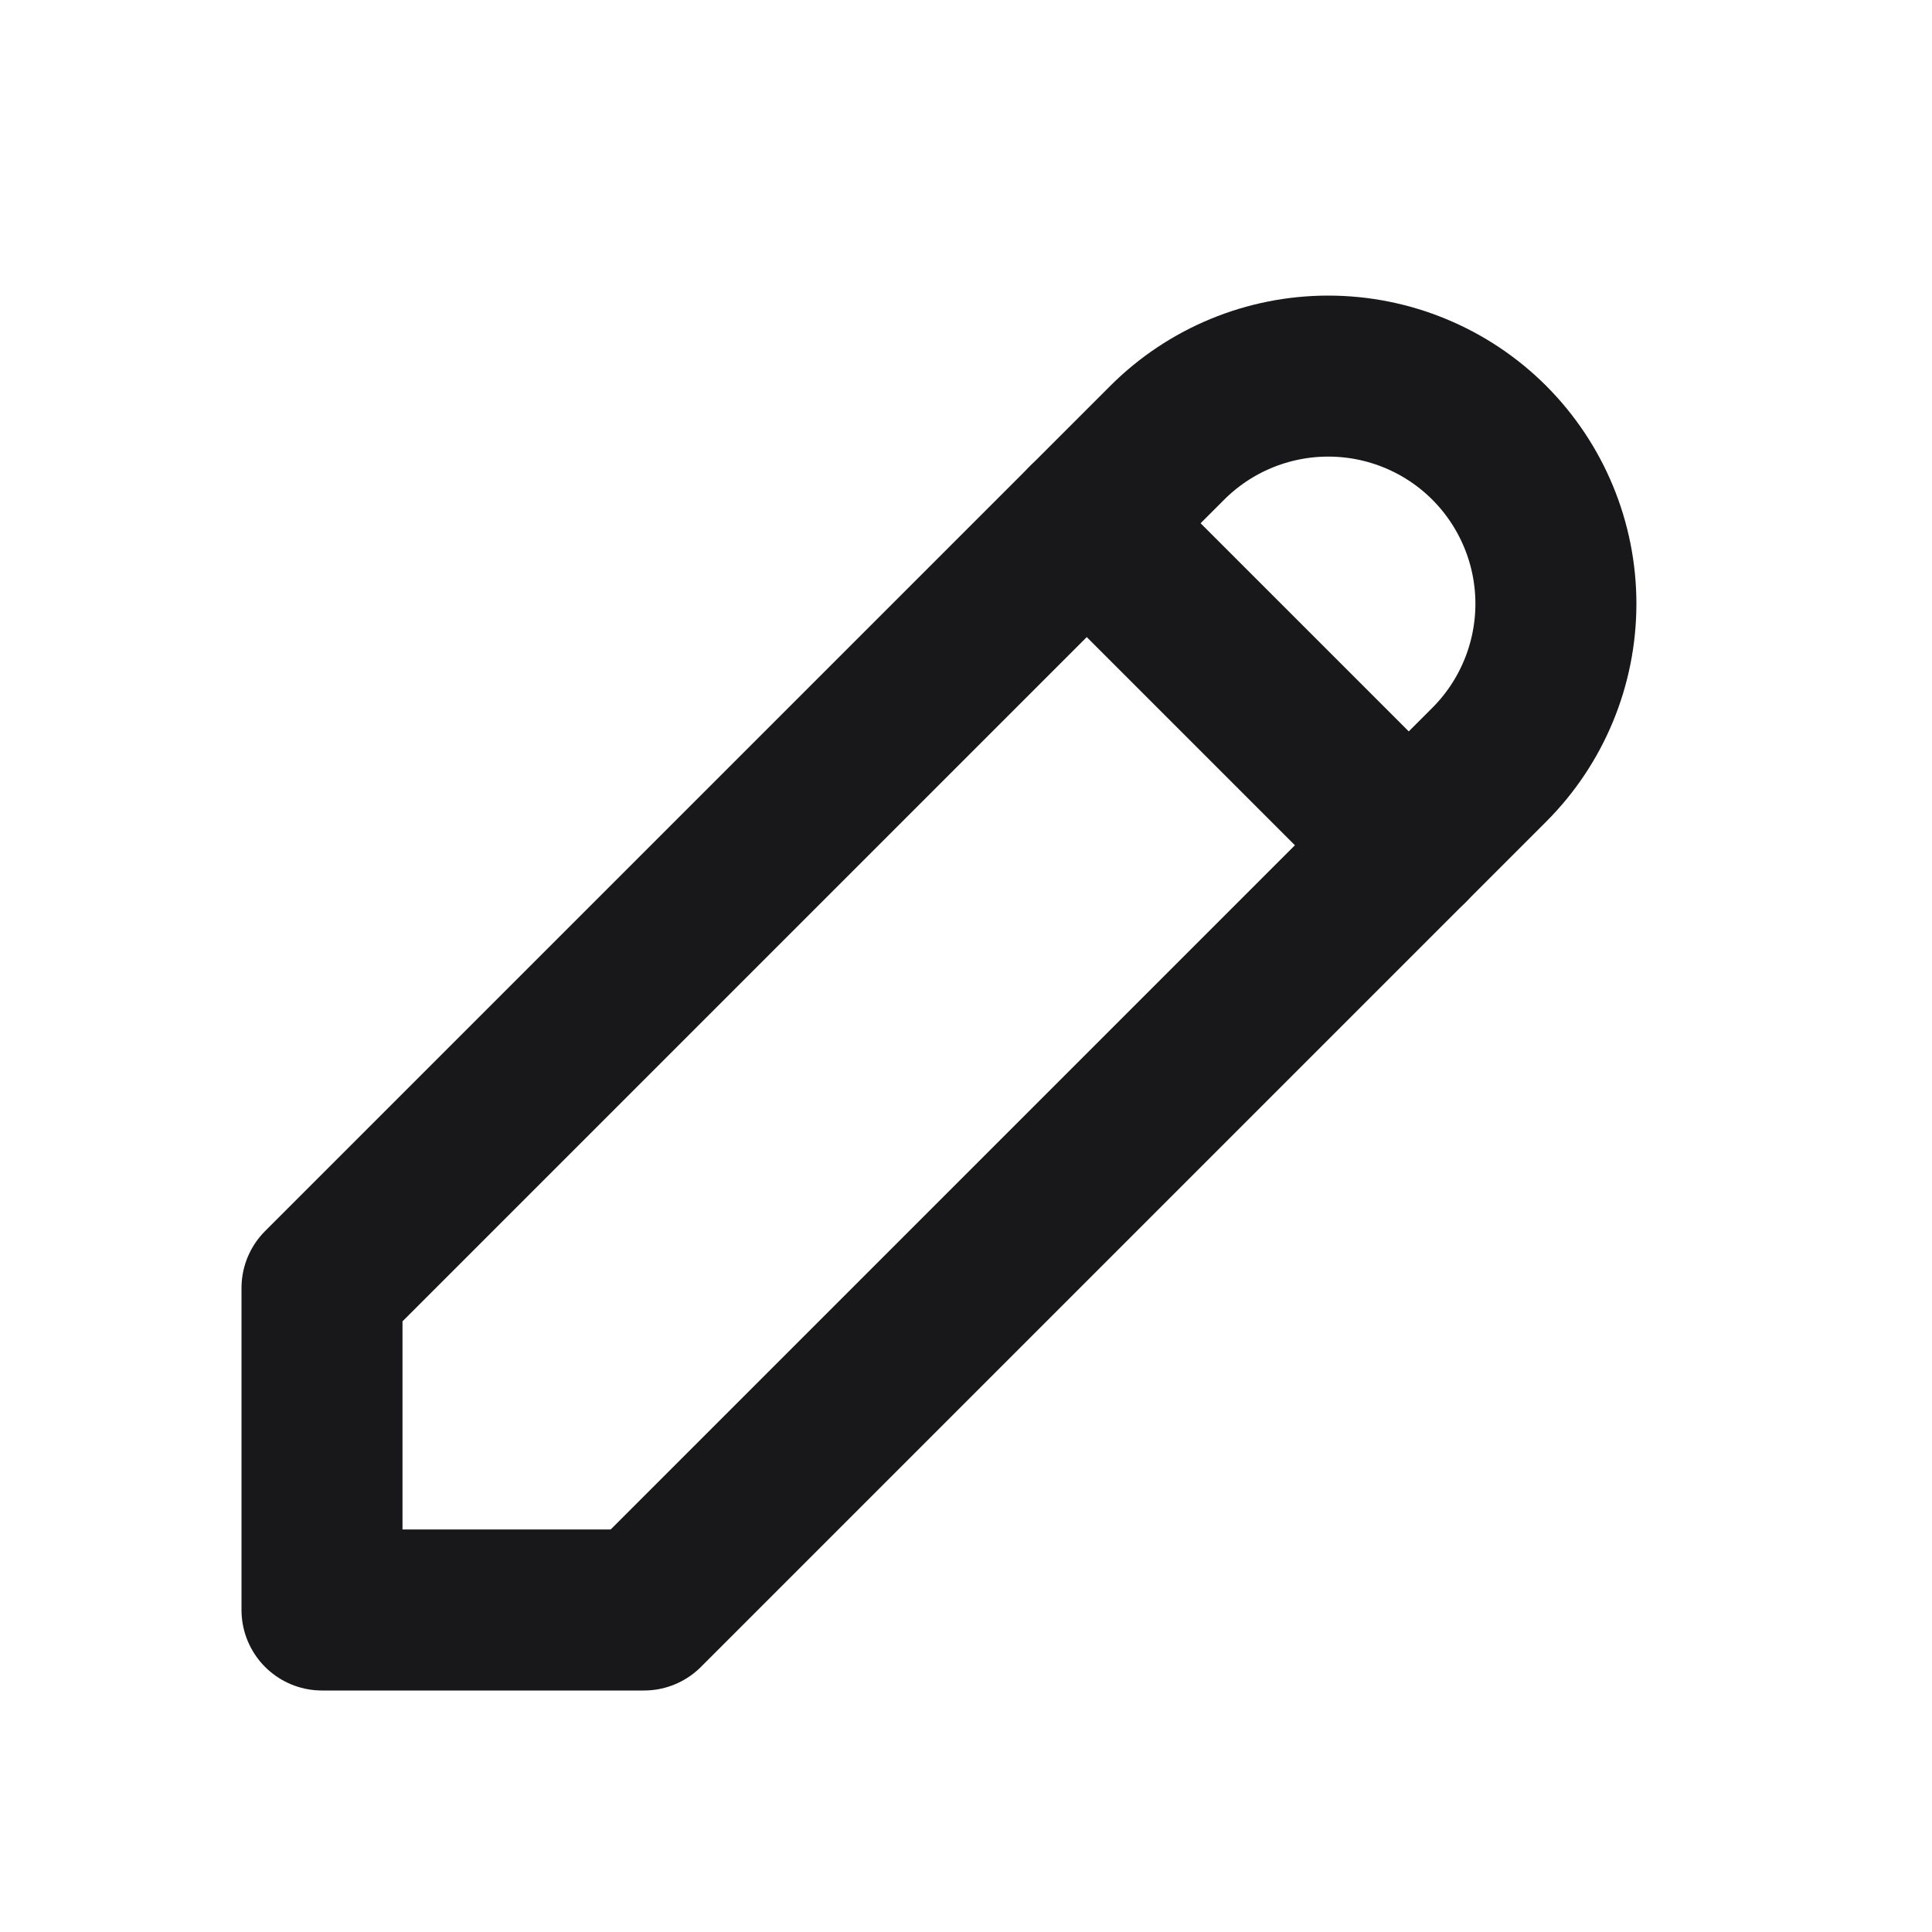 <svg width="24" height="24" viewBox="0 0 24 24" fill="none" xmlns="http://www.w3.org/2000/svg">
<g clip-path="url(#clip0_822_13989)">
<path d="M4 20H8L18.5 9.5C19.03 8.97 19.328 8.25 19.328 7.5C19.328 6.75 19.03 6.031 18.5 5.5C17.97 4.97 17.25 4.672 16.5 4.672C15.75 4.672 15.03 4.97 14.5 5.5L4 16V20Z" stroke="#18181B" stroke-width="2" stroke-linecap="round" stroke-linejoin="round"/>
<path d="M13.5 6.5L17.5 10.5" stroke="#18181B" stroke-width="2" stroke-linecap="round" stroke-linejoin="round"/>
</g>
<defs>
<clipPath id="clip0_822_13989">
<rect width="24" height="24" fill="white"/>
</clipPath>
</defs>
</svg>
